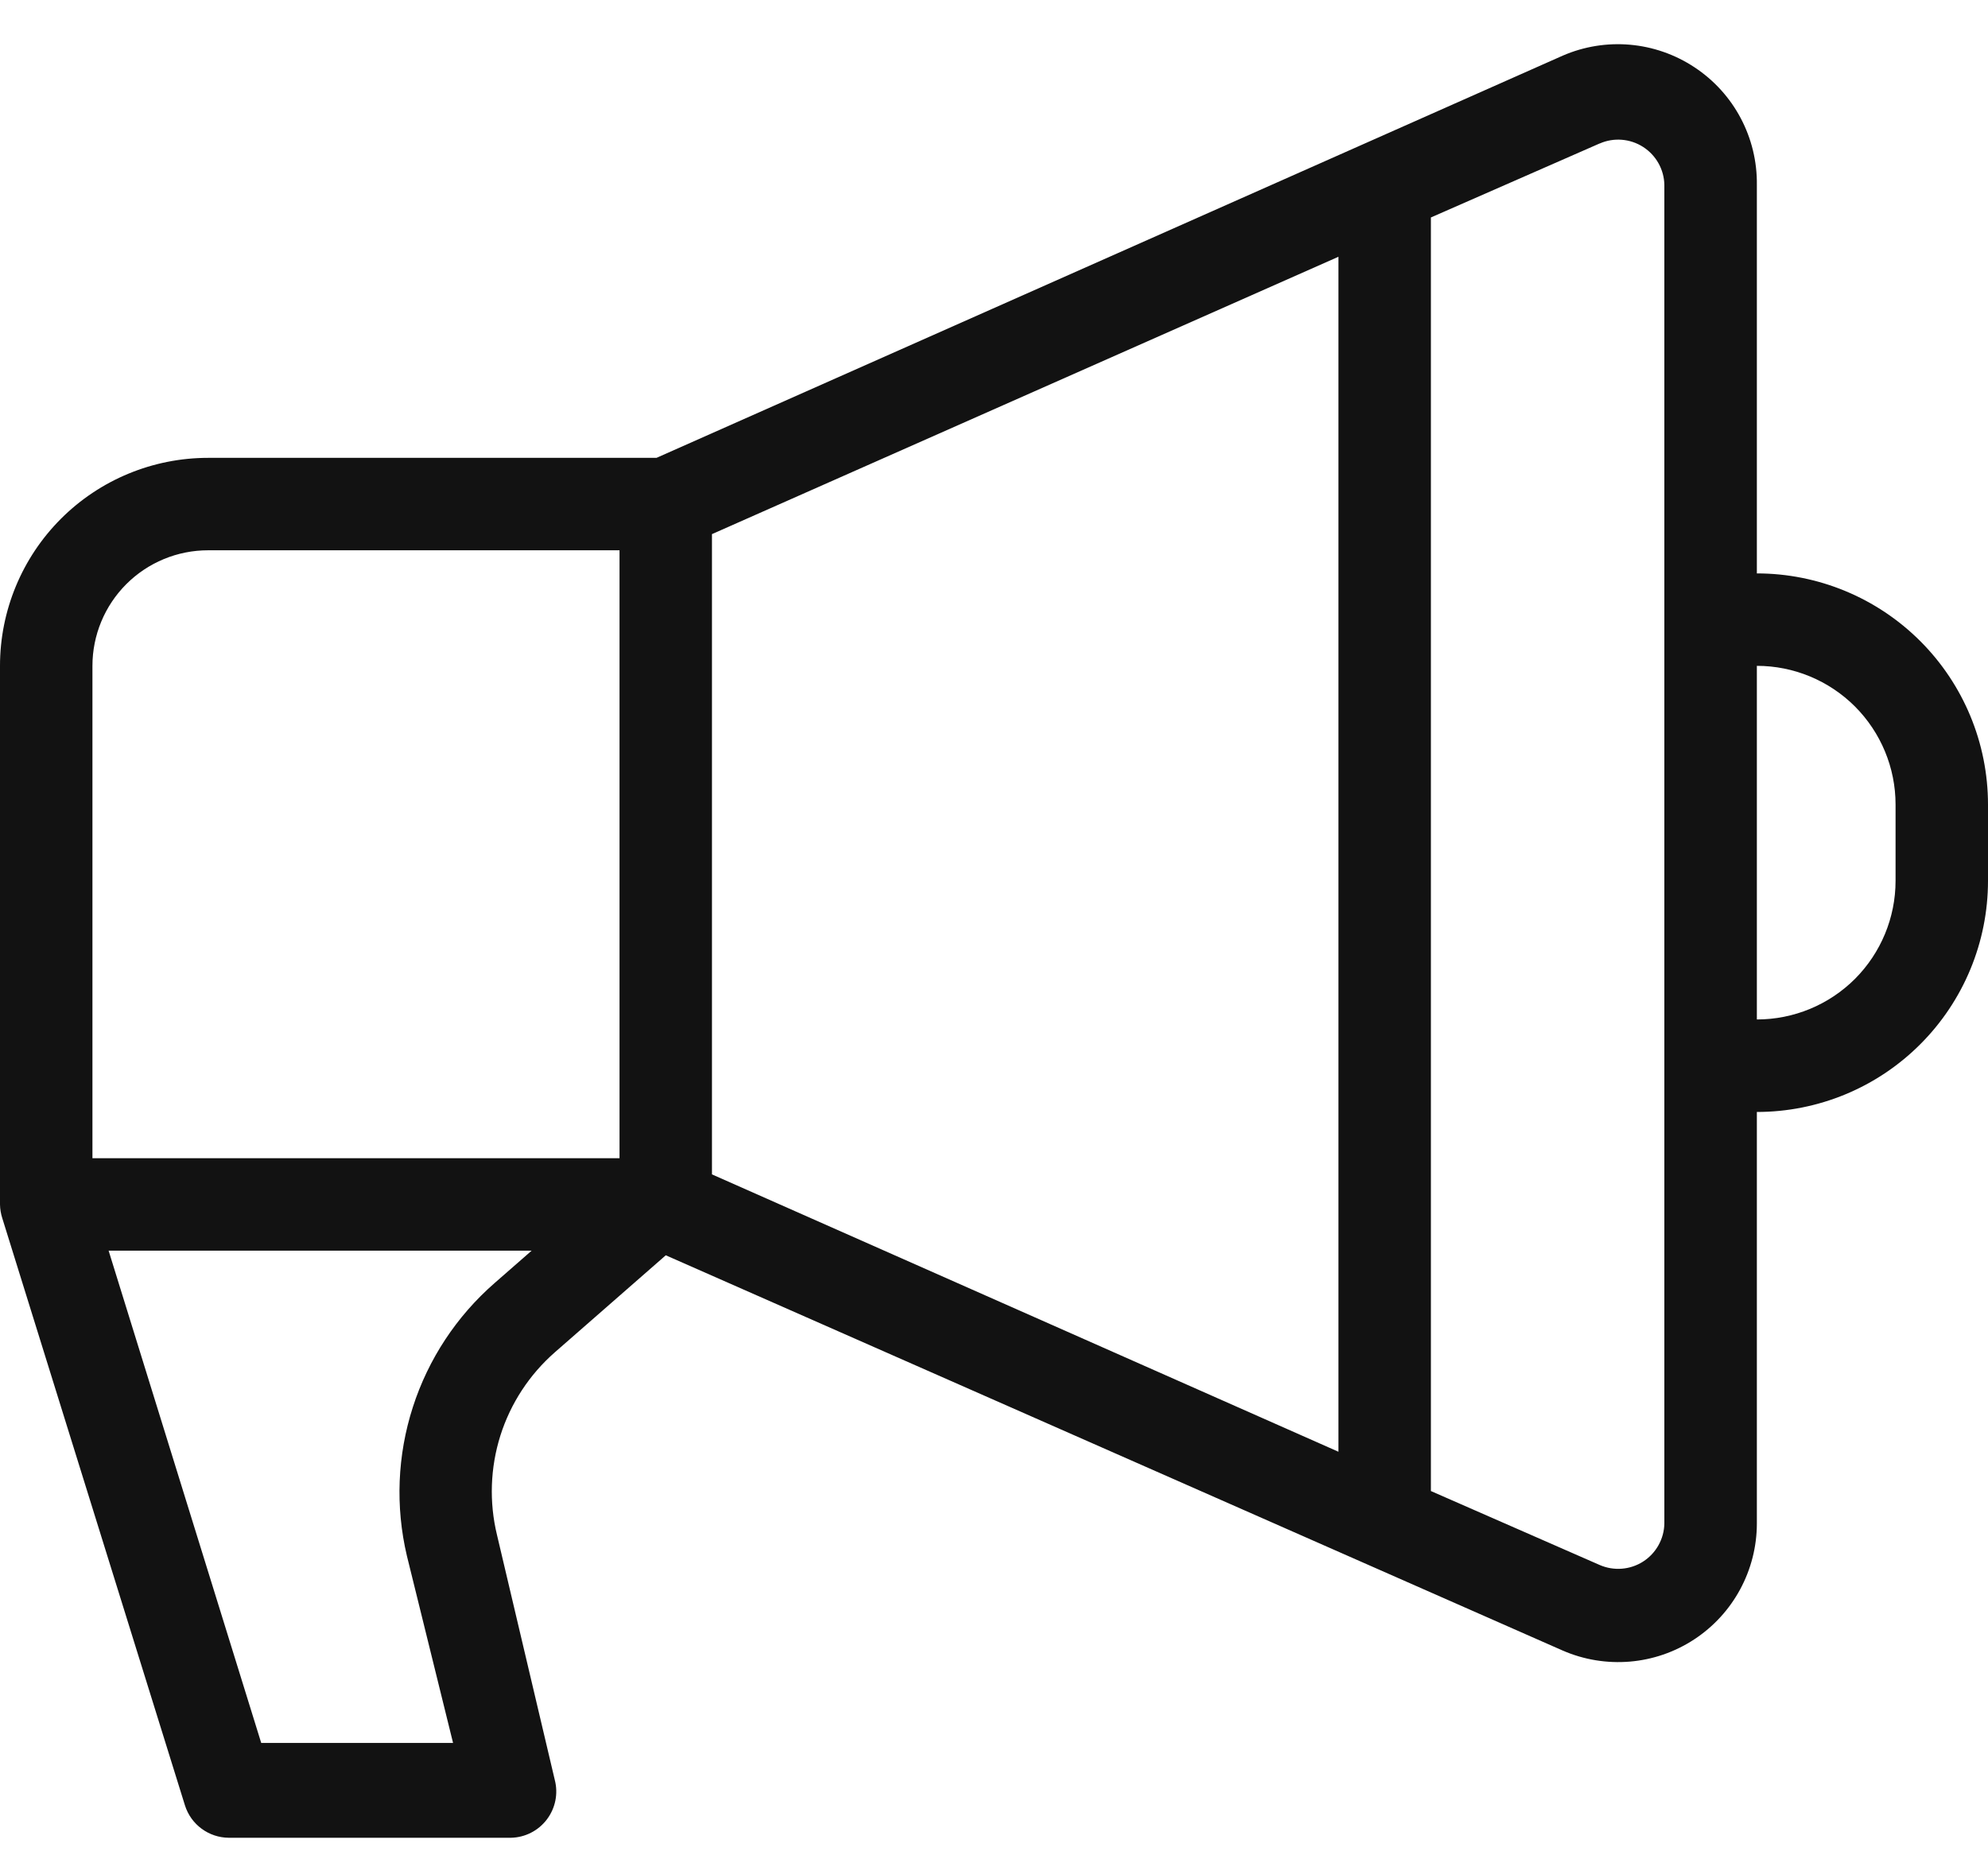 <svg width="30" height="28" viewBox="0 0 30 28" fill="none" xmlns="http://www.w3.org/2000/svg">
<path d="M25.57 1.015C24.979 0.624 24.231 0.558 23.582 0.84L9.907 6.91H3.14C2.307 6.91 1.508 7.241 0.92 7.829C0.331 8.418 0 9.217 0 10.049V18.177C0.001 18.248 0.013 18.319 0.035 18.387L2.791 27.247V27.247C2.882 27.537 3.15 27.734 3.454 27.736H7.709C7.923 27.732 8.123 27.63 8.252 27.46C8.381 27.29 8.426 27.07 8.372 26.863L7.5 23.166C7.38 22.671 7.398 22.152 7.551 21.666C7.705 21.18 7.989 20.746 8.372 20.41L10.047 18.945L23.581 24.91C24.229 25.192 24.974 25.13 25.565 24.743C26.156 24.356 26.512 23.697 26.512 22.991V16.782C27.437 16.782 28.324 16.415 28.978 15.76C29.632 15.106 30 14.219 30 13.294V12.143C30 11.217 29.632 10.33 28.978 9.676C28.324 9.022 27.437 8.654 26.512 8.654V2.794C26.522 2.079 26.167 1.408 25.57 1.015L25.57 1.015ZM1.395 10.049C1.395 9.587 1.579 9.143 1.906 8.816C2.233 8.489 2.677 8.305 3.14 8.305H9.349V17.48H1.395L1.395 10.049ZM6.14 23.48L6.837 26.305H3.942L1.639 18.875H8.023L7.465 19.363C6.89 19.864 6.463 20.512 6.23 21.237C5.996 21.963 5.965 22.738 6.14 23.48ZM10.744 8.061L20.198 3.875V21.91L10.744 17.724V8.061ZM25.116 22.991C25.113 23.224 24.992 23.441 24.796 23.567C24.6 23.693 24.353 23.712 24.14 23.619L21.593 22.503V3.282L24.14 2.165V2.166C24.353 2.072 24.6 2.092 24.796 2.218C24.992 2.344 25.113 2.56 25.116 2.793V22.991ZM28.605 12.142V13.294C28.605 13.849 28.384 14.381 27.992 14.774C27.599 15.166 27.067 15.386 26.512 15.386V10.049C27.067 10.049 27.599 10.27 27.992 10.662C28.384 11.055 28.605 11.587 28.605 12.142Z" fill="#121212"/>
</svg>
